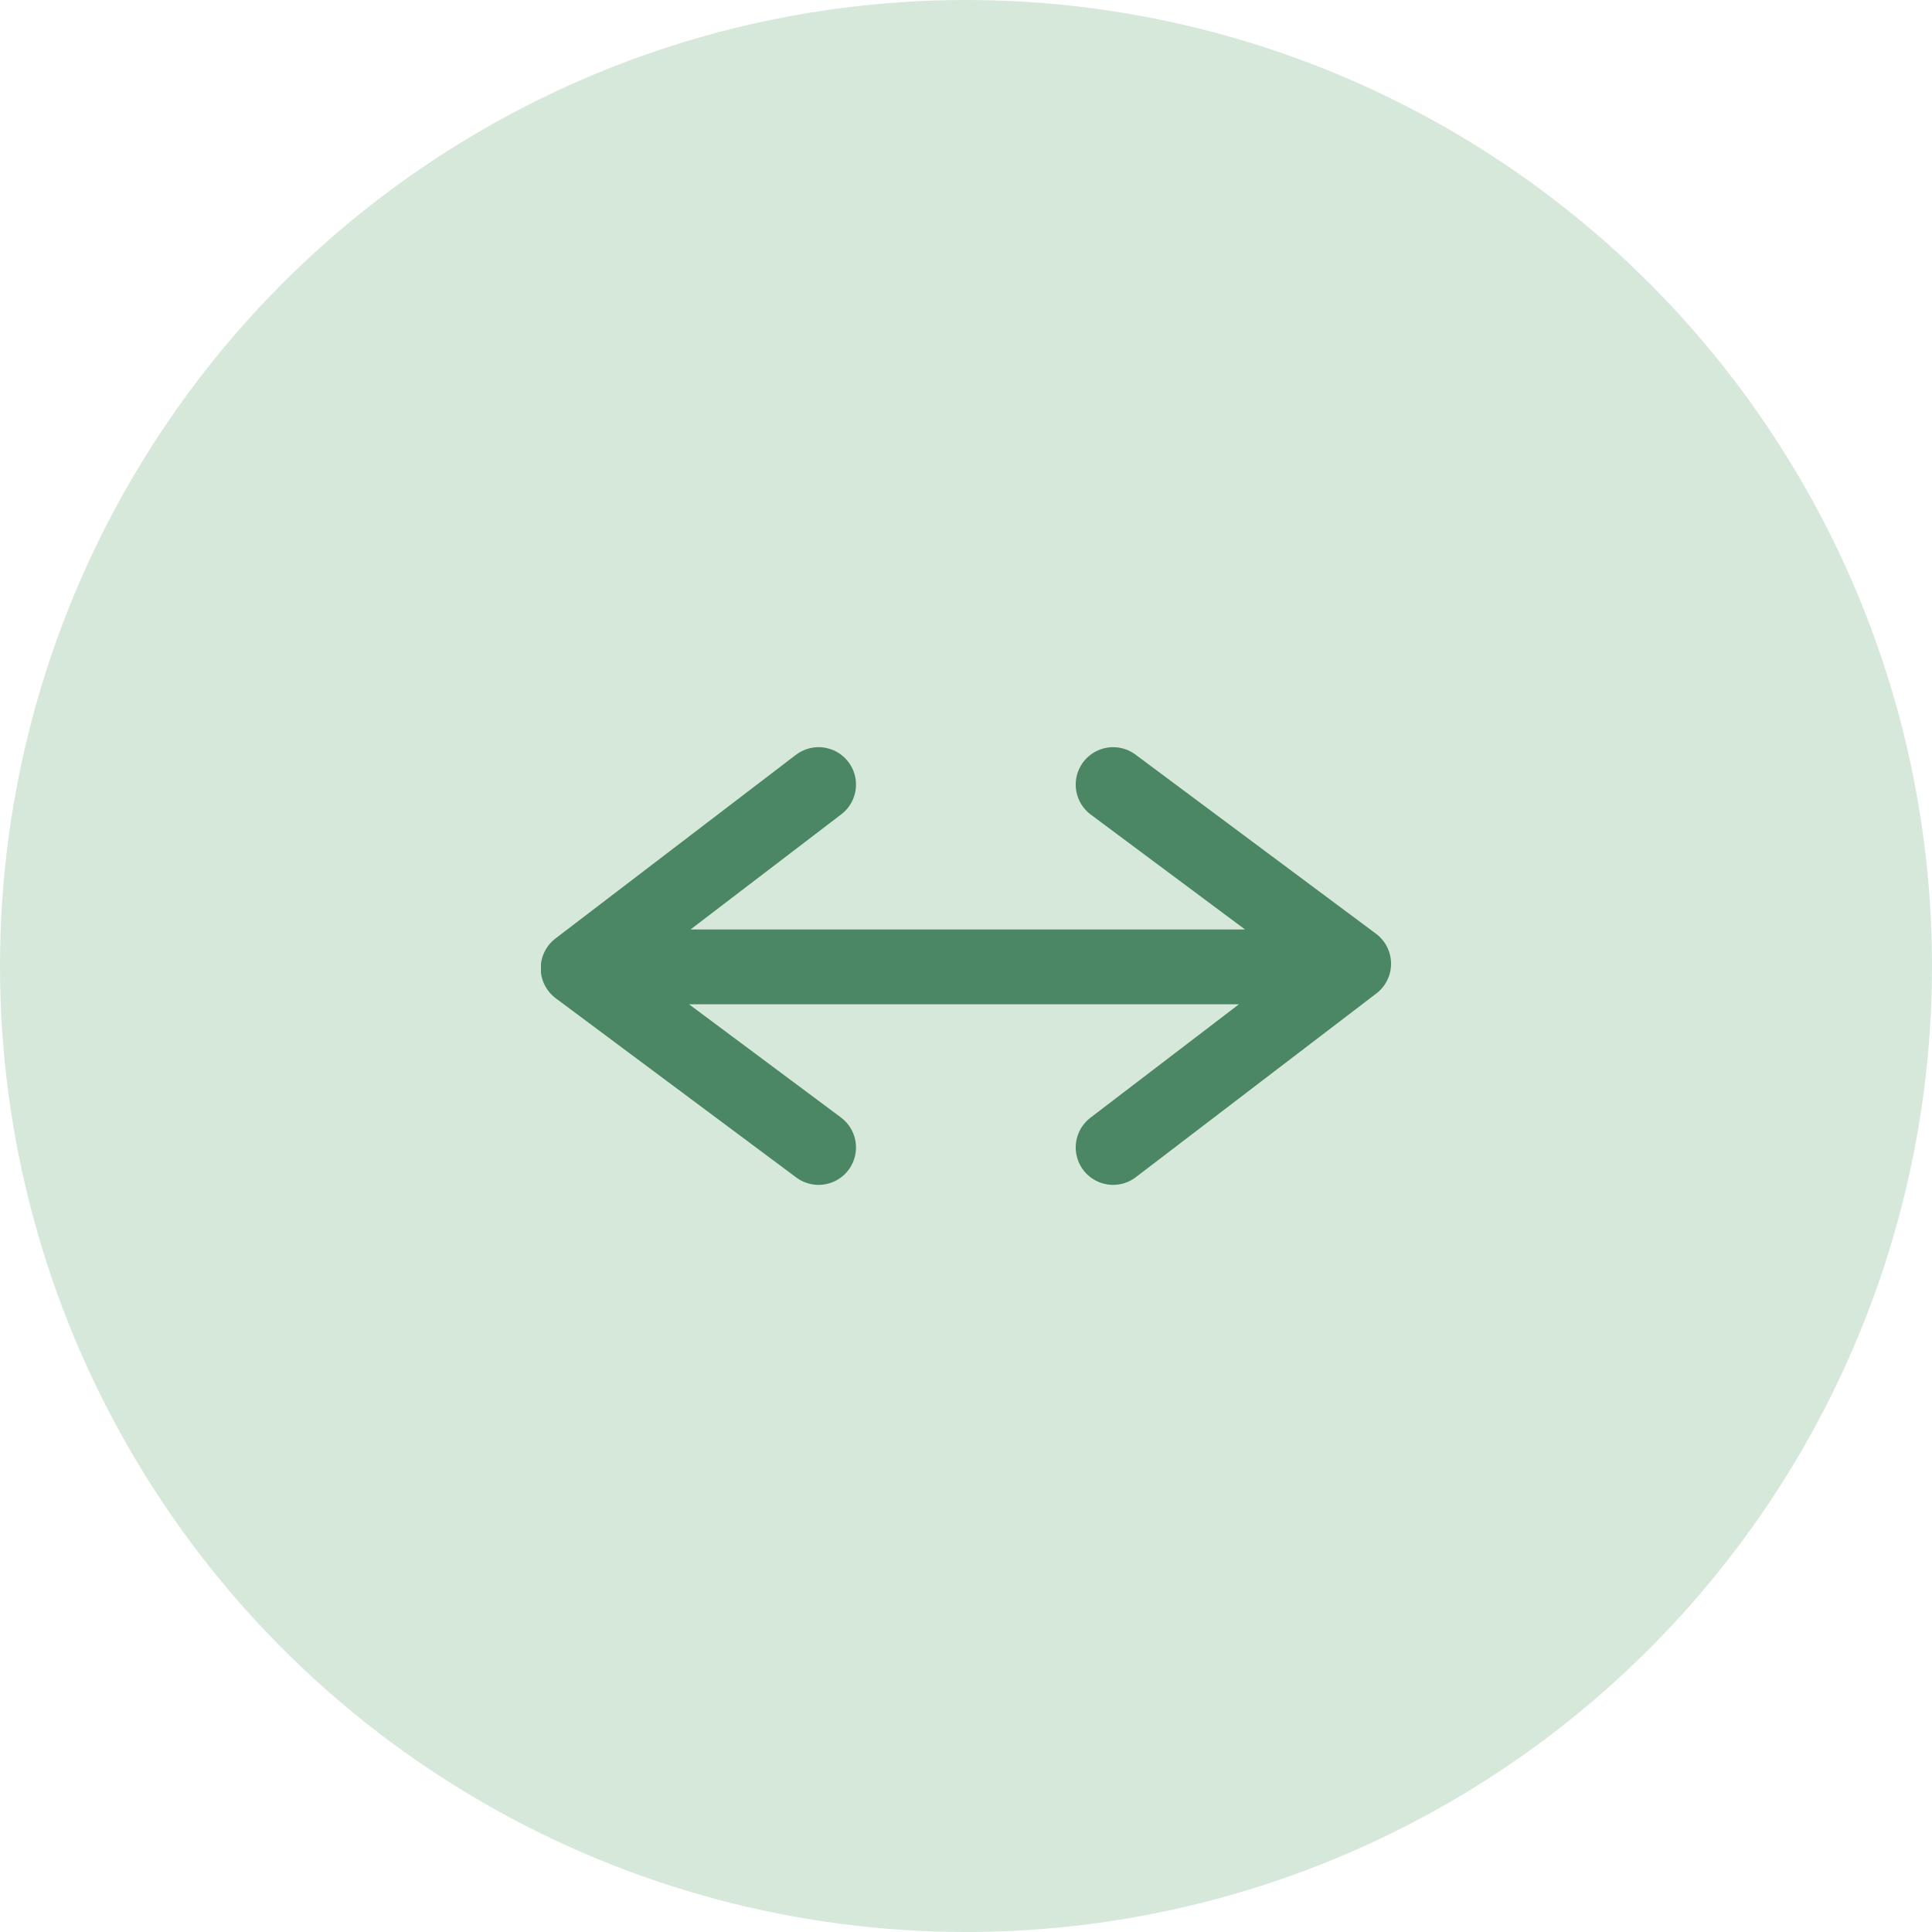 <svg width="40" height="40" viewBox="0 0 40 40" fill="none" xmlns="http://www.w3.org/2000/svg">
<circle cx="20" cy="20" r="20" fill="#D6E8DA"/>
<g clip-path="url(#clip0_820_9694)">
<path d="M23.046 23.757L28.026 19.953L23.046 16.244M16.948 16.244L11.969 20.047L16.948 23.757M27.874 20.018L12.982 20.018" stroke="#4B8764" stroke-width="1.549" stroke-miterlimit="10" stroke-linecap="round" stroke-linejoin="round"/>
</g>
<defs>
<clipPath id="clip0_820_9694">
<rect width="9.062" height="17.6" fill="white" transform="translate(28.8 15.469) rotate(90)"/>
</clipPath>
</defs>
</svg>
